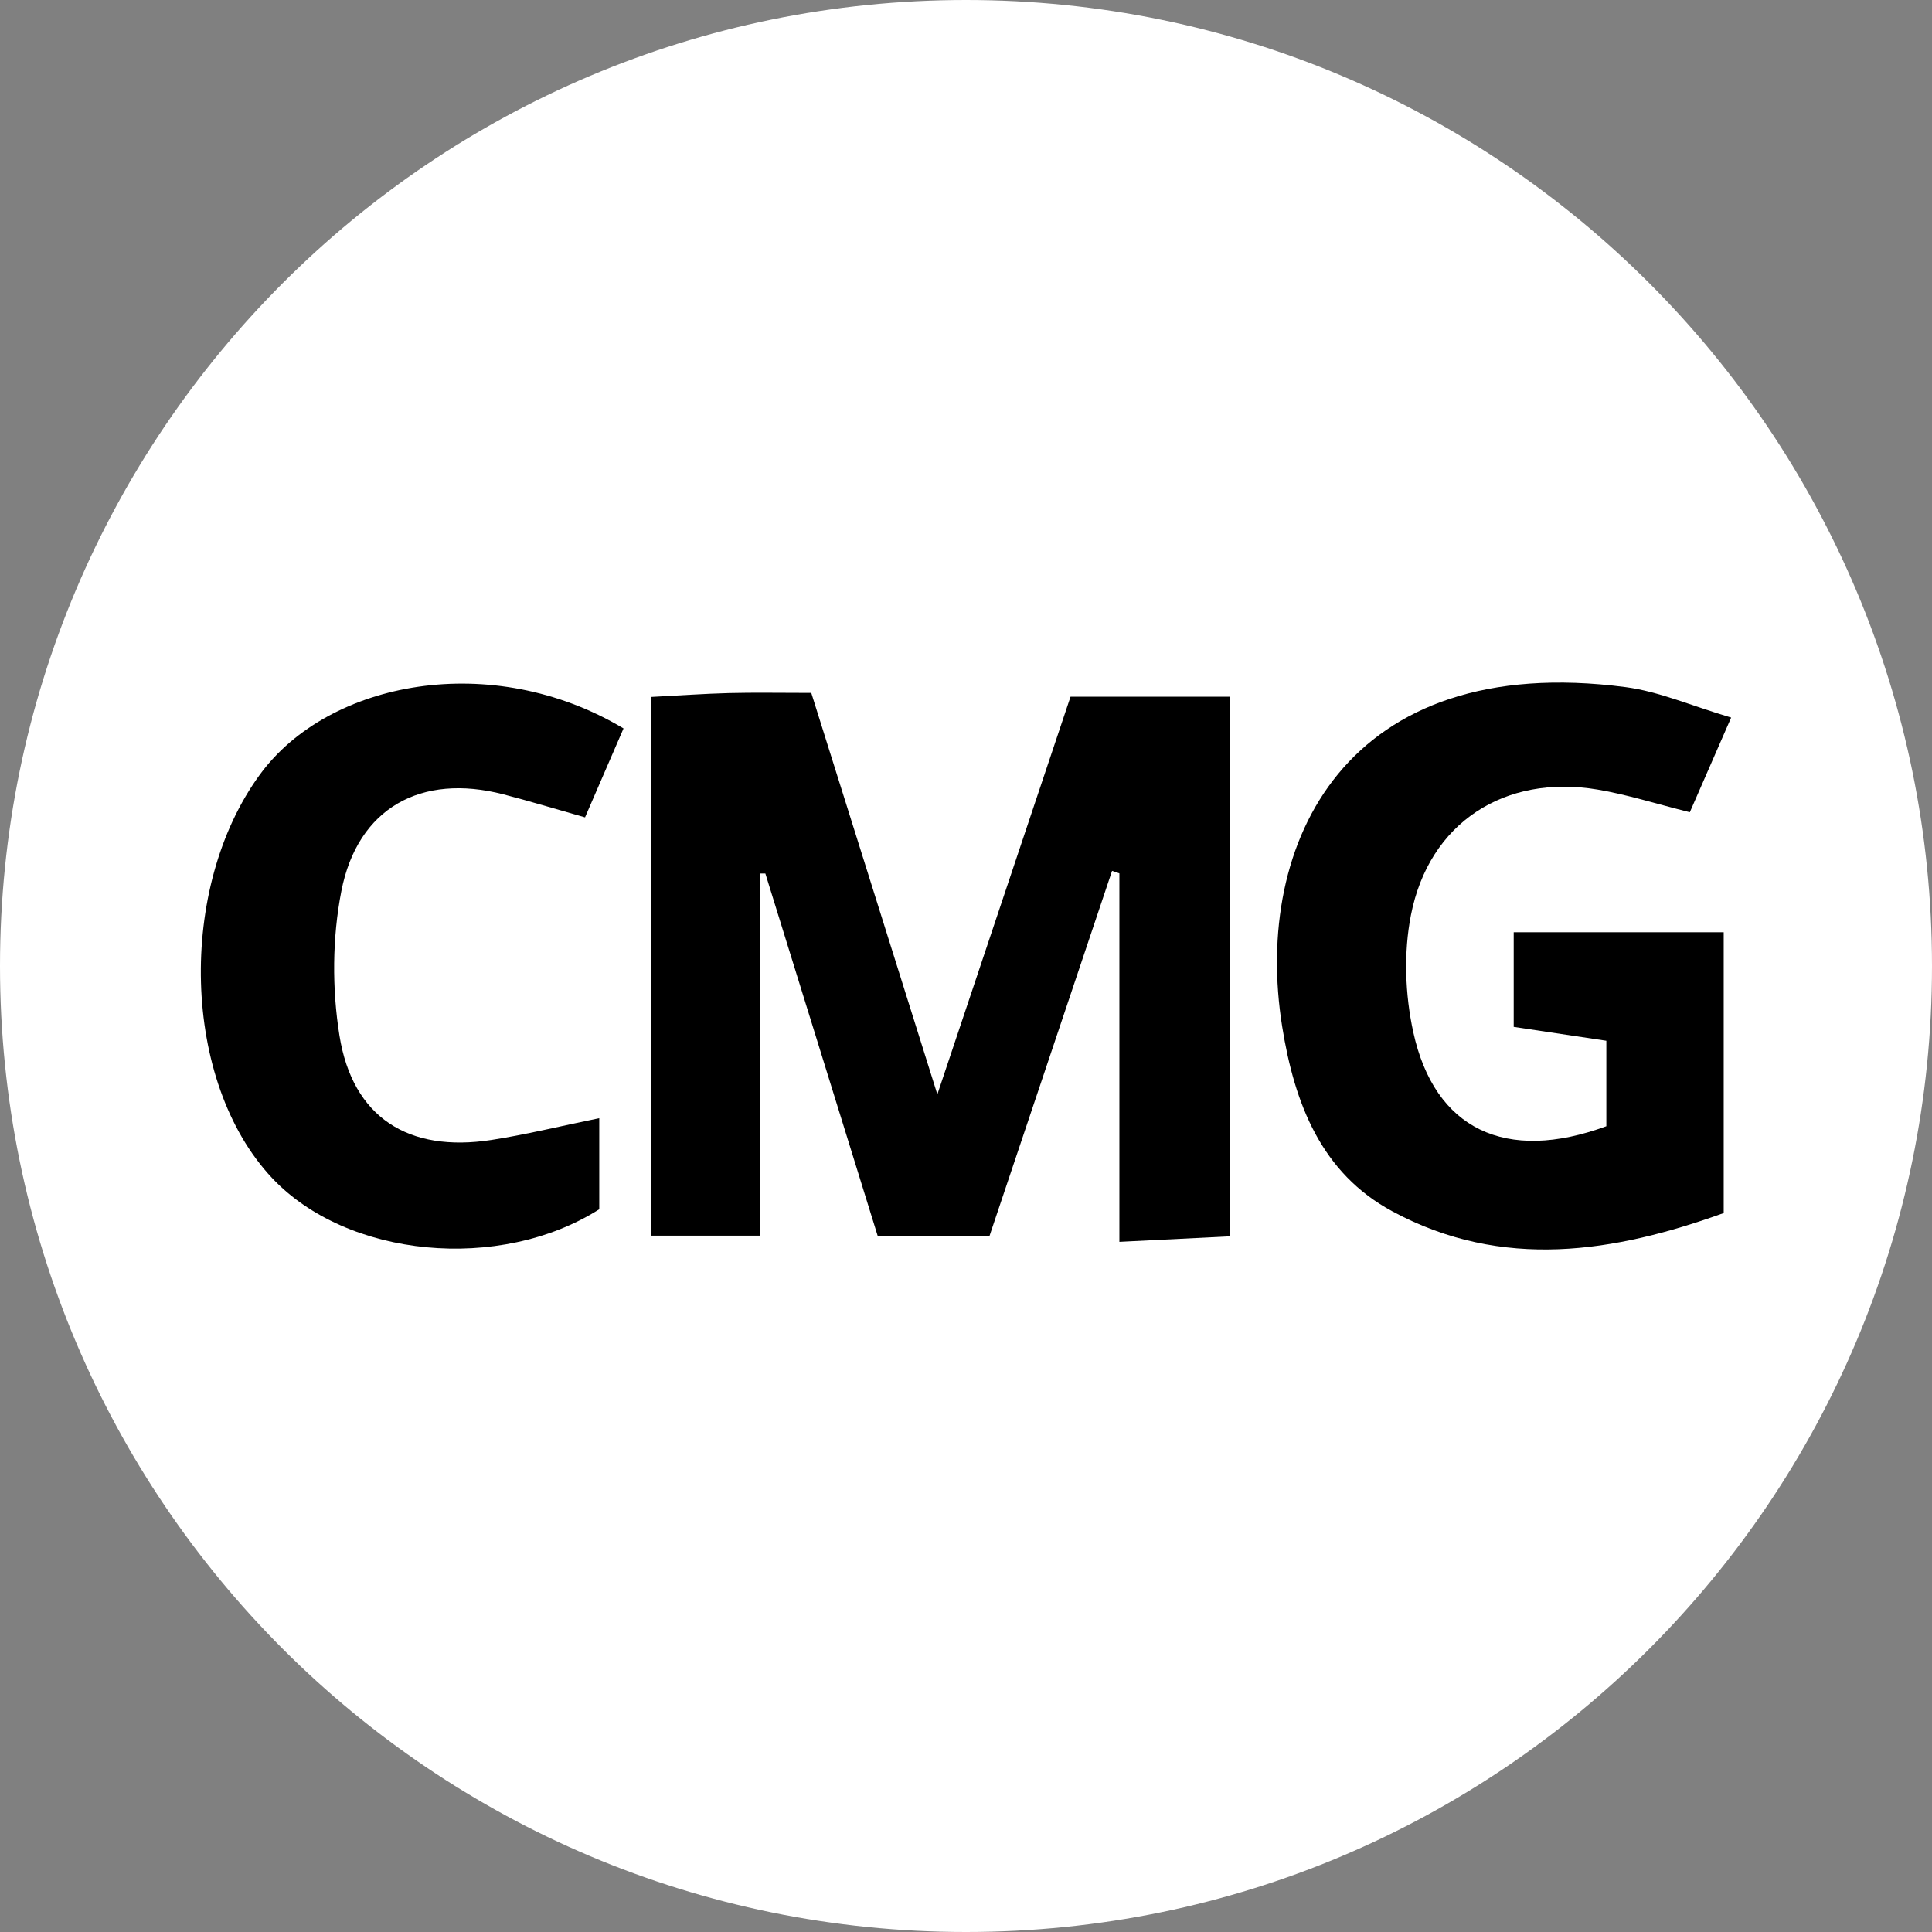<?xml version="1.0" encoding="UTF-8"?>
<svg id="Layer_1" data-name="Layer 1" xmlns="http://www.w3.org/2000/svg" viewBox="0 0 512 512">
  <rect x="0" y="0" width="512" height="512" fill="#808080" stroke="none"/>
  <path id="Circle" fill="#ffffff" d="M256,0C114.62,0,0,114.62,0,256s114.62,256,256,256,256-114.62,256-256S397.38,0,256,0Z"/>
  <g>
    <path d="M283.72,184.64h42.21v143c-8.84.44-17.66.88-29.28,1.46,0-17.91,0-33.71,0-49.5s0-32.1,0-48.14c-.65-.22-1.3-.45-1.94-.67-10.71,31.91-21.43,63.83-32.52,96.87h-29.55c-9.9-31.92-19.85-64.04-29.81-96.17-.5,0-1,0-1.5,0v95.97h-28.85v-142.76c7.55-.39,14.12-.86,20.7-1.03,6.71-.17,13.43-.04,21.82-.04,10.94,34.84,21.6,68.78,33.41,106.39,12.47-37.24,24-71.66,35.29-105.38Z"/>
    <path d="M458.78,190.15c-4.15,9.5-7.49,17.14-10.96,25.1-9.06-2.26-16.67-4.7-24.47-6.01-24.62-4.11-44.64,8.78-49.44,33.27-1.95,9.95-1.56,21.05.62,31,5.65,25.82,24.52,34.74,51.17,24.95v-22.65c-7.95-1.19-15.6-2.34-24.55-3.68v-25.08h55.65v74.42c-28.84,10.38-58.55,15.33-87.82-.46-18.8-10.14-25.92-28.5-29.19-48.97-7.83-48.94,17.08-99.63,91-89.95,8.88,1.16,17.43,4.95,27.99,8.07Z"/>
    <path d="M165.24,193.05c-3.48,8.05-6.58,15.21-10.2,23.56-7.8-2.21-14.68-4.3-21.64-6.1-21.77-5.63-38.63,3.56-42.94,25.66-2.41,12.37-2.49,25.81-.5,38.27,3.47,21.71,18.28,31.07,40.28,27.66,9.05-1.4,17.97-3.6,28.57-5.77v24.14c-26.35,16.71-66.8,12.91-86.72-8.3-23.96-25.51-25.18-76.93-3.18-106.95,18.23-24.87,61.51-33,96.33-12.18Z"/>
  </g>
</svg>